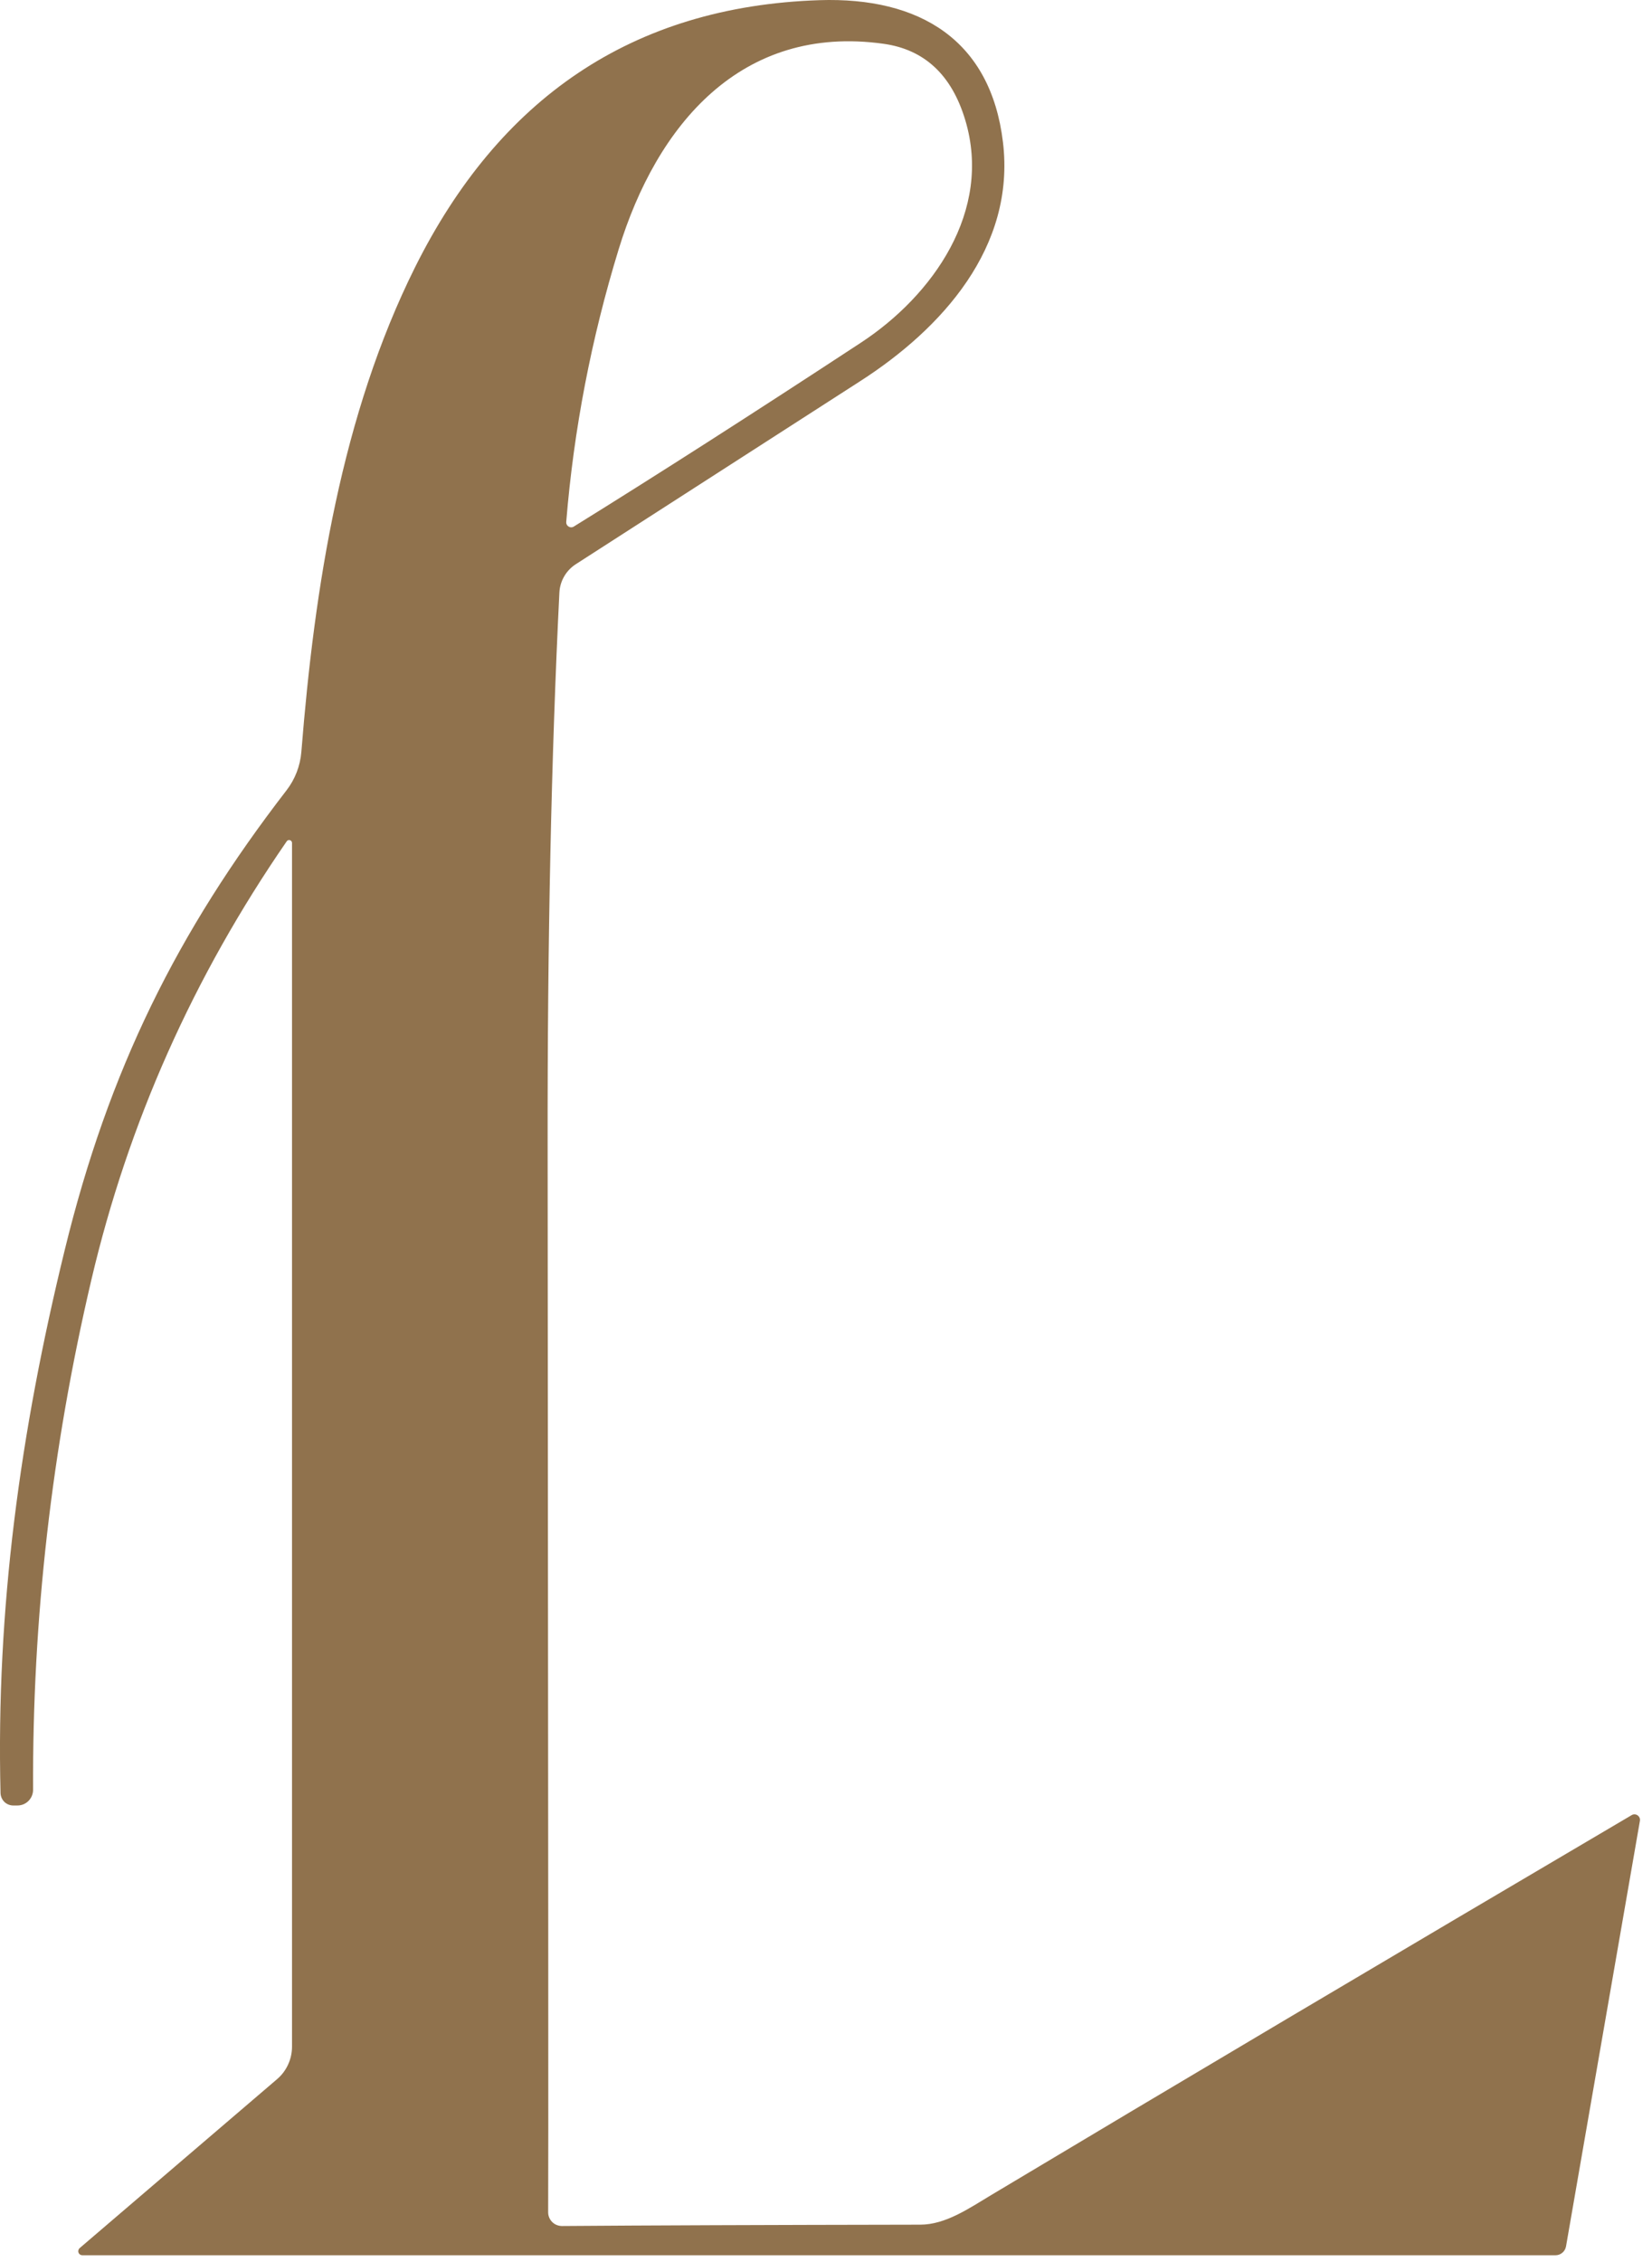 <svg width="38" height="52" viewBox="0 0 38 52" fill="none" xmlns="http://www.w3.org/2000/svg">
<path d="M6.717 19.376C6.717 19.362 6.712 19.348 6.703 19.337C6.695 19.326 6.683 19.318 6.67 19.314C6.656 19.31 6.642 19.31 6.628 19.314C6.615 19.319 6.604 19.328 6.596 19.339C4.448 22.451 2.949 25.813 2.101 29.424C1.189 33.307 0.743 37.214 0.761 41.142C0.761 41.189 0.752 41.237 0.734 41.281C0.716 41.325 0.69 41.365 0.656 41.399C0.623 41.433 0.583 41.459 0.539 41.478C0.495 41.496 0.448 41.505 0.4 41.505H0.306C0.229 41.505 0.155 41.475 0.1 41.422C0.046 41.368 0.014 41.294 0.012 41.218C-0.091 36.989 0.461 32.934 1.488 28.739C2.501 24.589 4.083 21.416 6.59 18.169C6.787 17.914 6.906 17.607 6.932 17.284C7.235 13.477 7.857 9.534 9.548 6.142C11.473 2.286 14.519 0.146 18.847 0.004C21.163 -0.072 22.788 0.925 23.07 3.265C23.364 5.684 21.663 7.557 19.784 8.764C15.534 11.496 13.351 12.9 13.234 12.977C13.126 13.049 13.036 13.146 12.973 13.258C12.909 13.371 12.873 13.497 12.867 13.626C12.681 17.37 12.591 21.619 12.597 26.371C12.611 42.004 12.616 50.165 12.609 50.856C12.609 50.898 12.617 50.939 12.633 50.977C12.649 51.016 12.672 51.051 12.702 51.08C12.731 51.11 12.767 51.133 12.805 51.148C12.844 51.164 12.886 51.172 12.928 51.172C14.878 51.157 17.624 51.147 21.166 51.141C21.751 51.141 22.285 50.769 22.812 50.453C26.954 47.974 31.861 45.065 37.531 41.727C37.552 41.714 37.576 41.708 37.6 41.709C37.624 41.709 37.648 41.717 37.668 41.731C37.688 41.745 37.704 41.764 37.714 41.786C37.723 41.809 37.726 41.833 37.722 41.857L36.022 51.642C36.011 51.699 35.982 51.75 35.937 51.787C35.893 51.824 35.837 51.845 35.779 51.844H1.892C1.873 51.844 1.855 51.838 1.839 51.827C1.824 51.816 1.812 51.801 1.806 51.783C1.799 51.766 1.798 51.746 1.803 51.728C1.807 51.71 1.817 51.694 1.831 51.681L6.371 47.798C6.48 47.706 6.567 47.591 6.626 47.462C6.686 47.333 6.717 47.192 6.717 47.049V19.376ZM13.025 11.995C13.023 12.016 13.026 12.038 13.036 12.057C13.046 12.077 13.06 12.093 13.079 12.104C13.097 12.116 13.118 12.122 13.139 12.122C13.161 12.122 13.182 12.116 13.2 12.104C15.114 10.918 17.316 9.508 19.805 7.876C21.454 6.794 22.833 4.854 22.203 2.759C21.892 1.723 21.266 1.139 20.326 1.007C17.044 0.547 15.104 2.881 14.231 5.73C13.601 7.785 13.198 9.873 13.025 11.995Z" fill="#90724D"/>
</svg>

